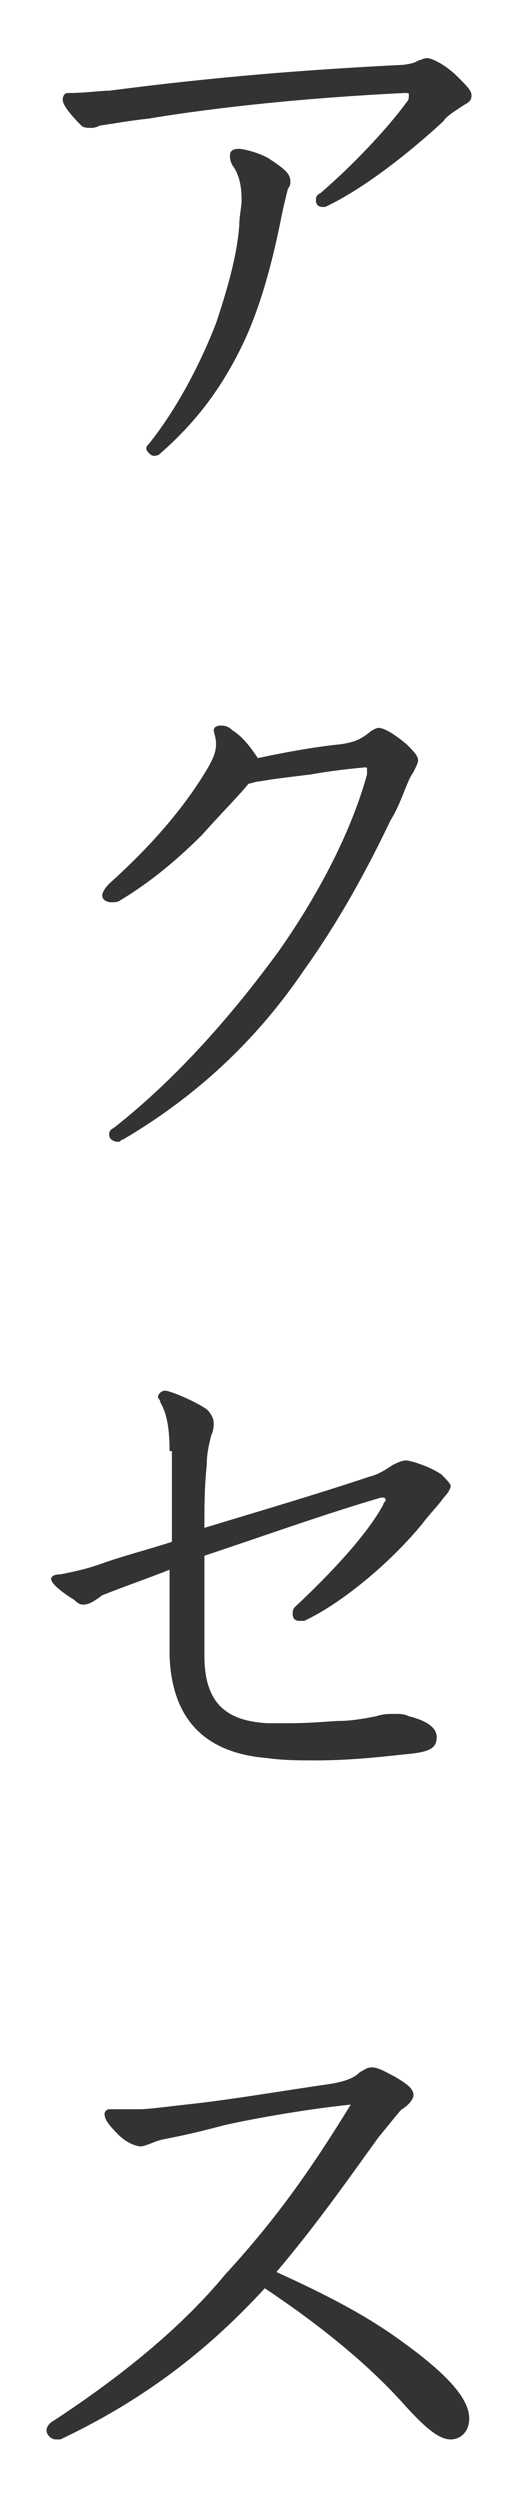 <?xml version="1.0" encoding="utf-8"?>
<!-- Generator: Adobe Illustrator 28.0.0, SVG Export Plug-In . SVG Version: 6.00 Build 0)  -->
<svg version="1.1" id="レイヤー_1" xmlns="http://www.w3.org/2000/svg" xmlns:xlink="http://www.w3.org/1999/xlink" x="0px"
	 y="0px" width="22.3px" height="107.5px" viewBox="0 0 22.3 107.5" style="enable-background:new 0 0 22.3 107.5;"
	 xml:space="preserve">
<style type="text/css">
	.st0{fill:#333333;}
</style>
<g>
	<path class="st0" d="M2.9,4c0.8,0,1.4-0.1,1.8-0.1C9.3,3.3,13.2,3,17.1,2.8c0.4,0,0.8-0.1,0.9-0.2c0.1,0,0.2-0.1,0.4-0.1
		c0.2,0,0.8,0.3,1.3,0.8c0.4,0.4,0.6,0.6,0.6,0.8c0,0.2-0.1,0.3-0.3,0.4c-0.3,0.2-0.8,0.5-0.9,0.7c-1.4,1.3-3.4,2.9-5.1,3.7
		c0,0-0.1,0-0.1,0c-0.2,0-0.3-0.1-0.3-0.3c0-0.1,0-0.2,0.2-0.3c1.4-1.2,2.9-2.8,3.7-3.9c0.1-0.1,0.1-0.2,0.1-0.3
		c0-0.1,0-0.1-0.2-0.1C13.3,4.2,9.4,4.6,6.4,5.1C5.5,5.2,5,5.3,4.3,5.4C4.1,5.5,4,5.5,3.9,5.5c-0.1,0-0.3,0-0.4-0.1
		C3,4.9,2.7,4.5,2.7,4.3C2.7,4.1,2.8,4,2.9,4z M9.9,6.7c0-0.2,0.1-0.3,0.4-0.3c0.2,0,1,0.2,1.4,0.5c0.6,0.4,0.8,0.6,0.8,0.9
		c0,0.1,0,0.2-0.1,0.3c-0.1,0.4-0.2,0.8-0.3,1.3c-0.4,2-0.9,3.8-1.6,5.3c-0.9,1.9-2,3.4-3.6,4.8c-0.1,0.1-0.2,0.1-0.3,0.1
		c-0.1,0-0.3-0.2-0.3-0.3c0-0.1,0-0.1,0.1-0.2c1.2-1.5,2.2-3.4,2.9-5.2c0.5-1.5,0.9-2.9,1-4.2c0-0.4,0.1-0.8,0.1-1.1
		c0-0.6-0.1-1.1-0.4-1.5C9.9,6.9,9.9,6.8,9.9,6.7z"/>
	<path class="st0" d="M14.7,32c0.6-0.1,0.8-0.2,1.2-0.5c0.1-0.1,0.3-0.2,0.4-0.2c0.2,0,0.6,0.2,1.2,0.7c0.3,0.3,0.5,0.5,0.5,0.7
		c0,0.1-0.1,0.3-0.2,0.5c-0.3,0.4-0.5,1.3-1,2.1c-1,2.1-2.2,4.3-3.7,6.4C11.2,44.5,8.7,47,5.3,49c-0.1,0-0.1,0.1-0.2,0.1
		c-0.2,0-0.4-0.1-0.4-0.3c0-0.1,0-0.2,0.2-0.3c2.8-2.2,5.2-5,7.1-7.6c1.9-2.7,3.2-5.4,3.8-7.6c0-0.1,0-0.2,0-0.2
		c0-0.1,0-0.1-0.1-0.1c0,0-1.2,0.1-2.3,0.3c-0.8,0.1-1.7,0.2-2.2,0.3c-0.2,0-0.4,0.1-0.5,0.1c-0.4,0.5-1.2,1.3-2,2.2
		c-0.8,0.8-2,1.9-3.5,2.8c-0.1,0.1-0.3,0.1-0.4,0.1c-0.2,0-0.4-0.1-0.4-0.3c0-0.1,0.1-0.3,0.3-0.5c2-1.8,3.3-3.4,4.2-4.9
		c0.3-0.5,0.4-0.8,0.4-1.1c0-0.3-0.1-0.5-0.1-0.6c0-0.1,0.1-0.2,0.3-0.2c0.1,0,0.3,0,0.5,0.2c0.5,0.3,0.9,0.9,1.1,1.2
		C12.5,32.3,13.7,32.1,14.7,32z"/>
	<path class="st0" d="M7.3,62.4c0-0.9-0.1-1.6-0.4-2.1c0-0.1-0.1-0.2-0.1-0.2c0-0.2,0.2-0.3,0.3-0.3c0.2,0,1.2,0.4,1.8,0.8
		c0.2,0.2,0.3,0.4,0.3,0.6c0,0.1,0,0.3-0.1,0.5C9,62.1,8.9,62.5,8.9,63c-0.1,1-0.1,1.7-0.1,2.7c2.3-0.7,4.7-1.4,7.1-2.2
		c0.4-0.1,0.7-0.3,1-0.5c0.2-0.1,0.4-0.2,0.6-0.2c0.1,0,0.9,0.2,1.5,0.6c0.2,0.2,0.4,0.4,0.4,0.5c0,0.1-0.1,0.3-0.3,0.5
		c-0.2,0.3-0.6,0.7-0.9,1.1c-1.3,1.6-3.4,3.4-5.1,4.2c0,0-0.1,0-0.2,0c-0.2,0-0.3-0.1-0.3-0.3c0-0.1,0-0.2,0.1-0.3
		c1.5-1.4,3.1-3.1,3.8-4.4c0-0.1,0.1-0.1,0.1-0.2c0,0,0-0.1-0.1-0.1s-0.1,0-0.1,0c-2.4,0.7-4.9,1.6-7.6,2.5c0,0.8,0,1.5,0,2.2
		c0,0.7,0,1.4,0,2.1c0,2.1,1,2.8,2.7,2.9c0.4,0,0.7,0,1,0c1,0,1.8-0.1,2.2-0.1c0.4,0,1-0.1,1.5-0.2c0.3-0.1,0.5-0.1,0.8-0.1
		c0.2,0,0.4,0,0.6,0.1c0.8,0.2,1.2,0.5,1.2,0.9c0,0.4-0.2,0.6-1,0.7c-1,0.1-2.5,0.3-4.2,0.3c-0.7,0-1.4,0-2.1-0.1
		c-2.5-0.2-4.1-1.5-4.2-4.4c0-0.9,0-2.3,0-3.7c-1,0.4-1.9,0.7-2.9,1.1C4,68.9,3.8,69,3.6,69c-0.1,0-0.2,0-0.4-0.2
		c-0.5-0.3-1-0.7-1-0.9c0-0.1,0.1-0.2,0.4-0.2c0.5-0.1,1-0.2,1.6-0.4c1.1-0.4,2.3-0.7,3.2-1V62.4z"/>
	<path class="st0" d="M16.9,100.4c2,1.4,3.3,2.6,3.3,3.6c0,0.6-0.4,0.9-0.8,0.9c-0.5,0-1.1-0.5-2-1.5c-1.7-1.9-3.9-3.6-6-5
		c-2.3,2.5-5,4.7-8.8,6.5c-0.1,0-0.2,0-0.2,0c-0.2,0-0.4-0.2-0.4-0.4c0-0.1,0.1-0.3,0.3-0.4c2.9-1.9,5.5-4,7.4-6.3
		c2.3-2.5,3.8-4.7,5.4-7.3c-1.9,0.2-4.2,0.6-5.5,0.9C8.1,91.8,7.5,91.9,7,92c-0.4,0.1-0.5,0.2-0.9,0.3c-0.3,0-0.7-0.2-1-0.5
		c-0.5-0.5-0.6-0.7-0.6-0.9c0-0.1,0.1-0.2,0.2-0.2c0.5,0,0.8,0,1.3,0c0.4,0,1.1-0.1,2-0.2c1.9-0.2,4.2-0.6,6.3-0.9
		c0.5-0.1,0.9-0.2,1.2-0.5c0.2-0.1,0.3-0.2,0.5-0.2c0.3,0,0.6,0.2,1,0.4c0.5,0.3,0.8,0.5,0.8,0.8c0,0.2-0.3,0.5-0.5,0.6
		c-0.2,0.2-0.5,0.6-1,1.2c-1.3,1.8-2.7,3.8-4.4,5.8C14.1,98.7,15.6,99.5,16.9,100.4z"/>
</g>
</svg>
